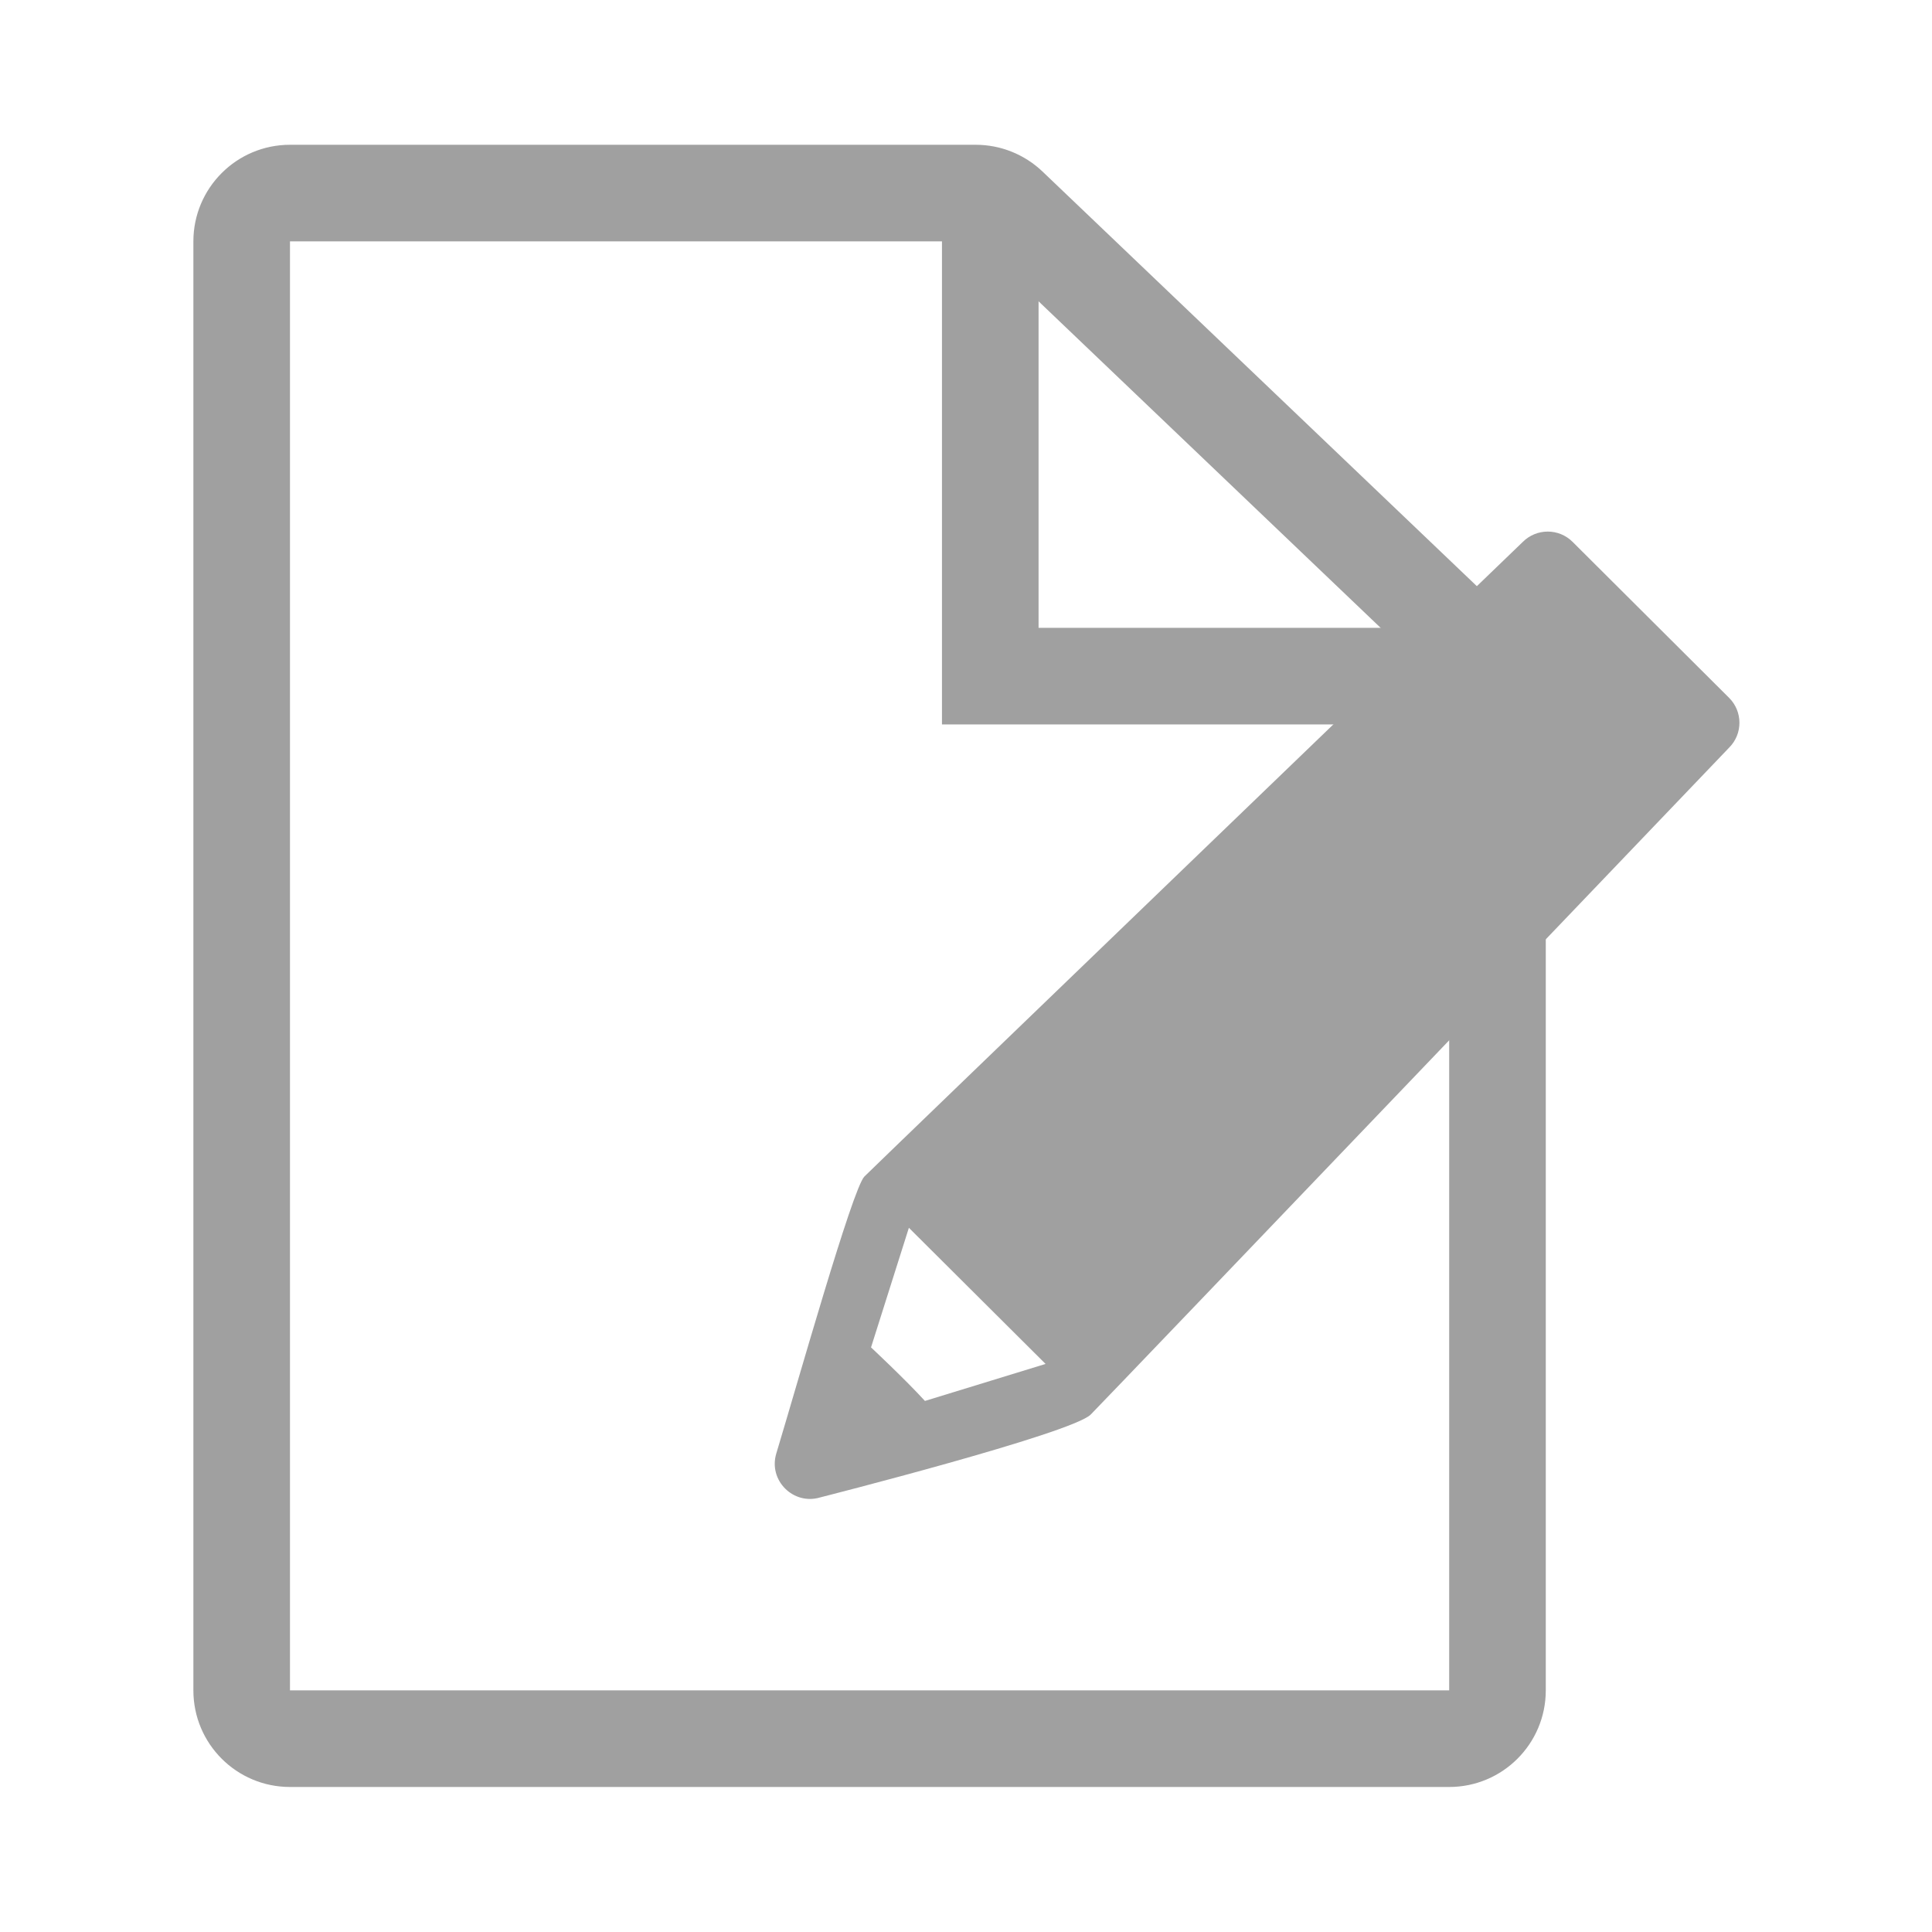 <svg width="32" height="32" viewBox="0 0 32 32" fill="none" xmlns="http://www.w3.org/2000/svg">
<path fill-rule="evenodd" clip-rule="evenodd" d="M4.803 27.998H24.003V11.483L16.162 3.998L4.803 3.998V27.998ZM24.003 29.598H4.803C3.919 29.598 3.203 28.882 3.203 27.998V3.998C3.203 3.115 3.919 2.398 4.803 2.398H16.162C16.573 2.398 16.969 2.557 17.267 2.841L25.108 10.326C25.424 10.628 25.603 11.046 25.603 11.483V27.998C25.603 28.882 24.887 29.598 24.003 29.598Z" fill="#A0A0A0"/>
<path fill-rule="evenodd" clip-rule="evenodd" d="M15.602 3.199H17.202V10.399H24.802V11.999H15.602V3.199Z" fill="#A0A0A0"/>
<path d="M28.639 11.558L26.047 8.975C25.819 8.747 25.449 8.748 25.221 8.977C25.221 8.977 14.513 19.29 14.317 19.487C14.121 19.684 13.215 22.893 12.858 24.074C12.723 24.521 13.142 24.937 13.588 24.801C13.588 24.801 17.754 23.744 18.066 23.429C18.378 23.114 28.64 12.383 28.64 12.383C28.868 12.155 28.867 11.785 28.639 11.558ZM15.32 23.204C14.988 22.841 14.427 22.317 14.427 22.317L15.054 20.336L17.318 22.591L15.32 23.204Z" fill="#A0A0A0"/>
</svg>

